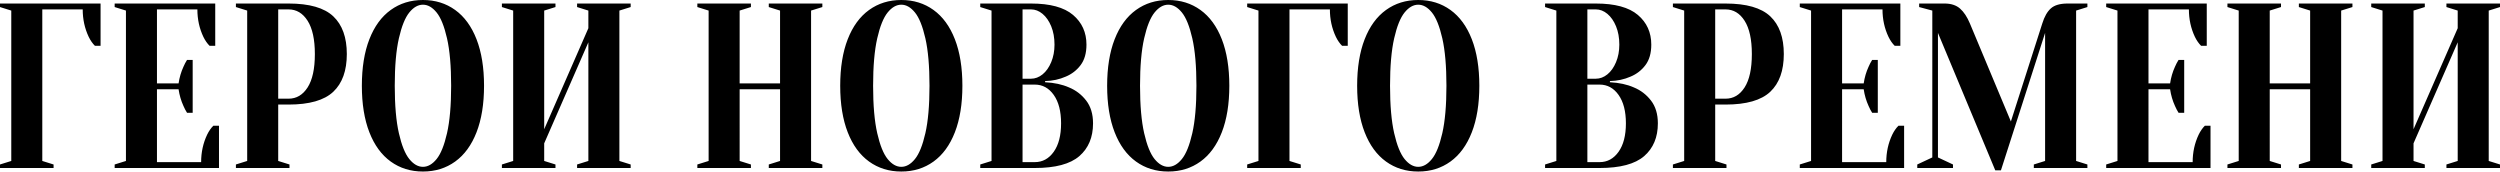 <?xml version="1.0" encoding="UTF-8"?>
<!-- Generator: Adobe Illustrator 25.4.1, SVG Export Plug-In . SVG Version: 6.00 Build 0)  -->
<svg xmlns="http://www.w3.org/2000/svg" xmlns:xlink="http://www.w3.org/1999/xlink" version="1.1" id="Layer_1" x="0px" y="0px" viewBox="0 0 1063.96 73" style="enable-background:new 0 0 1063.96 73;" xml:space="preserve">
<style type="text/css">
	.st0{clip-path:url(#SVGID_00000065789477035564383330000013803673170195597208_);}
</style>
<g>
	<defs>
		<rect id="SVGID_1_" width="1063.96" height="73"></rect>
	</defs>
	<clipPath id="SVGID_00000026150919244530663540000005895840704368799105_">
		<use xlink:href="#SVGID_1_" style="overflow:visible;"></use>
	</clipPath>
	<path style="clip-path:url(#SVGID_00000026150919244530663540000005895840704368799105_);" d="M1031.96,71.5V70l-4.8-1.5V61   l18.8-43v50.5l-4.8,1.5v1.5h22.8V70l-4.8-1.5v-64l4.8-1.5V1.5h-22.8V3l4.8,1.5V12l-18.8,43V4.5l4.8-1.5V1.5h-22.8V3l4.8,1.5v64   l-4.8,1.5v1.5H1031.96z M970.76,71.5V70l-4.8-1.5V38h17.2v30.5l-4.8,1.5v1.5h22.8V70l-4.8-1.5v-64l4.8-1.5V1.5h-22.8V3l4.8,1.5v31   h-17.2v-31l4.8-1.5V1.5h-22.8V3l4.8,1.5v64l-4.8,1.5v1.5H970.76z M896.36,71.5h44.4v-18h-2.4c-1.01,1-1.89,2.27-2.64,3.8   c-1.71,3.6-2.56,7.5-2.56,11.7h-18.8V38h9.2c0.37,2.53,1.07,4.9,2.08,7.1c0.43,1,0.93,1.97,1.52,2.9h2.4V25.5h-2.4   c-0.59,0.93-1.09,1.9-1.52,2.9c-1.01,2.2-1.71,4.57-2.08,7.1h-9.2V4h17.2c0,4.2,0.85,8.1,2.56,11.7c0.75,1.53,1.63,2.8,2.64,3.8   h2.4v-18h-42.8V3l4.8,1.5v64l-4.8,1.5V71.5z M849.16,72.5h2.4l18.8-58.5v54.5l-4.8,1.5v1.5h22.8V70l-4.8-1.5v-64l4.8-1.5V1.5h-8.4   c-3.2,0-5.57,0.68-7.12,2.05c-1.55,1.37-2.77,3.52-3.68,6.45L855.8,51.7L838.36,10c-1.17-2.8-2.57-4.92-4.2-6.35   c-1.63-1.43-3.83-2.15-6.6-2.15h-10.8V3l5.6,1.5V67l-6.4,3v1.5h15.2V70l-6.4-3V14L849.16,72.5z M765.96,71.5h44.4v-18h-2.4   c-1.01,1-1.89,2.27-2.64,3.8c-1.71,3.6-2.56,7.5-2.56,11.7h-18.8V38h9.2c0.37,2.53,1.07,4.9,2.08,7.1c0.43,1,0.93,1.97,1.52,2.9   h2.4V25.5h-2.4c-0.59,0.93-1.09,1.9-1.52,2.9c-1.01,2.2-1.71,4.57-2.08,7.1h-9.2V4h17.2c0,4.2,0.85,8.1,2.56,11.7   c0.75,1.53,1.63,2.8,2.64,3.8h2.4v-18h-42.8V3l4.8,1.5v64l-4.8,1.5V71.5z M729.96,42V4h4.4c3.36,0,6.07,1.62,8.12,4.85   c2.05,3.23,3.08,7.95,3.08,14.15c0,6.27-1.03,11-3.08,14.2c-2.05,3.2-4.76,4.8-8.12,4.8H729.96z M711.96,71.5h22.8V70l-4.8-1.5v-24   h4.4c8.85,0,15.2-1.82,19.04-5.45c3.84-3.63,5.76-8.98,5.76-16.05c0-7.07-1.92-12.42-5.76-16.05c-3.84-3.63-10.19-5.45-19.04-5.45   h-22.4V3l4.8,1.5v64l-4.8,1.5V71.5z M675.56,69V36h5.2c3.31,0,6,1.47,8.08,4.4c2.08,2.93,3.12,6.97,3.12,12.1   c0,5.13-1.04,9.17-3.12,12.1c-2.08,2.93-4.77,4.4-8.08,4.4H675.56z M675.56,33.5V4h3.6c1.76,0,3.4,0.63,4.92,1.9   c1.52,1.27,2.75,3.03,3.68,5.3c0.93,2.27,1.4,4.87,1.4,7.8c0,2.73-0.47,5.22-1.4,7.45c-0.93,2.23-2.16,3.97-3.68,5.2   c-1.52,1.23-3.16,1.85-4.92,1.85H675.56z M657.56,71.5h23.2c8.75,0,15.07-1.68,18.96-5.05c3.89-3.37,5.84-8.02,5.84-13.95   c0-3.93-0.97-7.17-2.92-9.7c-1.95-2.53-4.39-4.4-7.32-5.6c-2.88-1.27-6.27-2-10.16-2.2v-0.5c3.15-0.07,6.08-0.7,8.8-1.9   c2.56-1.07,4.67-2.7,6.32-4.9c1.65-2.2,2.48-5.1,2.48-8.7c0-5.2-1.91-9.42-5.72-12.65c-3.81-3.23-9.77-4.85-17.88-4.85h-21.6V3   l4.8,1.5v64l-4.8,1.5V71.5z M603.58,71c-2.08,0-4.01-1.1-5.8-3.3c-1.79-2.2-3.27-5.87-4.44-11c-1.17-5.13-1.76-11.87-1.76-20.2   c0-8.33,0.59-15.07,1.76-20.2c1.17-5.13,2.65-8.8,4.44-11c1.79-2.2,3.72-3.3,5.8-3.3s4.01,1.1,5.8,3.3c1.79,2.2,3.27,5.87,4.44,11   c1.17,5.13,1.76,11.87,1.76,20.2c0,8.33-0.59,15.07-1.76,20.2c-1.17,5.13-2.65,8.8-4.44,11C607.59,69.9,605.66,71,603.58,71    M603.58,73c5.23,0,9.8-1.42,13.72-4.25c3.92-2.83,6.95-6.98,9.08-12.45c2.13-5.47,3.2-12.07,3.2-19.8c0-7.73-1.07-14.33-3.2-19.8   c-2.13-5.47-5.16-9.62-9.08-12.45C613.38,1.42,608.8,0,603.58,0c-5.23,0-9.8,1.42-13.72,4.25c-3.92,2.83-6.95,6.98-9.08,12.45   c-2.13,5.47-3.2,12.07-3.2,19.8c0,7.73,1.07,14.33,3.2,19.8c2.13,5.47,5.16,9.62,9.08,12.45C593.78,71.58,598.35,73,603.58,73    M530.78,71.5h22.8V70l-4.8-1.5V4h17.2c0,4.2,0.85,8.1,2.56,11.7c0.75,1.53,1.63,2.8,2.64,3.8h2.4v-18h-42.8V3l4.8,1.5v64l-4.8,1.5   V71.5z M497.18,71c-2.08,0-4.01-1.1-5.8-3.3c-1.79-2.2-3.27-5.87-4.44-11c-1.17-5.13-1.76-11.87-1.76-20.2   c0-8.33,0.59-15.07,1.76-20.2c1.17-5.13,2.65-8.8,4.44-11c1.79-2.2,3.72-3.3,5.8-3.3c2.08,0,4.01,1.1,5.8,3.3   c1.79,2.2,3.27,5.87,4.44,11c1.17,5.13,1.76,11.87,1.76,20.2c0,8.33-0.59,15.07-1.76,20.2c-1.17,5.13-2.65,8.8-4.44,11   C501.19,69.9,499.26,71,497.18,71 M497.18,73c5.23,0,9.8-1.42,13.72-4.25s6.95-6.98,9.08-12.45c2.13-5.47,3.2-12.07,3.2-19.8   c0-7.73-1.07-14.33-3.2-19.8c-2.13-5.47-5.16-9.62-9.08-12.45C506.98,1.42,502.4,0,497.18,0c-5.23,0-9.8,1.42-13.72,4.25   c-3.92,2.83-6.95,6.98-9.08,12.45c-2.13,5.47-3.2,12.07-3.2,19.8c0,7.73,1.07,14.33,3.2,19.8c2.13,5.47,5.16,9.62,9.08,12.45   C487.38,71.58,491.95,73,497.18,73 M435.18,69V36h5.2c3.31,0,6,1.47,8.08,4.4c2.08,2.93,3.12,6.97,3.12,12.1   c0,5.13-1.04,9.17-3.12,12.1c-2.08,2.93-4.77,4.4-8.08,4.4H435.18z M435.18,33.5V4h3.6c1.76,0,3.4,0.63,4.92,1.9   c1.52,1.27,2.75,3.03,3.68,5.3c0.93,2.27,1.4,4.87,1.4,7.8c0,2.73-0.47,5.22-1.4,7.45c-0.93,2.23-2.16,3.97-3.68,5.2   c-1.52,1.23-3.16,1.85-4.92,1.85H435.18z M417.18,71.5h23.2c8.75,0,15.07-1.68,18.96-5.05c3.89-3.37,5.84-8.02,5.84-13.95   c0-3.93-0.97-7.17-2.92-9.7c-1.95-2.53-4.39-4.4-7.32-5.6c-2.88-1.27-6.27-2-10.16-2.2v-0.5c3.15-0.07,6.08-0.7,8.8-1.9   c2.56-1.07,4.67-2.7,6.32-4.9c1.65-2.2,2.48-5.1,2.48-8.7c0-5.2-1.91-9.42-5.72-12.65c-3.81-3.23-9.77-4.85-17.88-4.85h-21.6V3   l4.8,1.5v64l-4.8,1.5V71.5z M383.58,71c-2.08,0-4.01-1.1-5.8-3.3c-1.79-2.2-3.27-5.87-4.44-11c-1.17-5.13-1.76-11.87-1.76-20.2   c0-8.33,0.59-15.07,1.76-20.2c1.17-5.13,2.65-8.8,4.44-11c1.79-2.2,3.72-3.3,5.8-3.3c2.08,0,4.01,1.1,5.8,3.3   c1.79,2.2,3.27,5.87,4.44,11c1.17,5.13,1.76,11.87,1.76,20.2c0,8.33-0.59,15.07-1.76,20.2c-1.17,5.13-2.65,8.8-4.44,11   C387.59,69.9,385.66,71,383.58,71 M383.58,73c5.23,0,9.8-1.42,13.72-4.25c3.92-2.83,6.95-6.98,9.08-12.45   c2.13-5.47,3.2-12.07,3.2-19.8c0-7.73-1.07-14.33-3.2-19.8c-2.13-5.47-5.16-9.62-9.08-12.45C393.38,1.42,388.81,0,383.58,0   c-5.23,0-9.8,1.42-13.72,4.25c-3.92,2.83-6.95,6.98-9.08,12.45c-2.13,5.47-3.2,12.07-3.2,19.8c0,7.73,1.07,14.33,3.2,19.8   c2.13,5.47,5.16,9.62,9.08,12.45C373.78,71.58,378.35,73,383.58,73 M319.58,71.5V70l-4.8-1.5V38h17.2v30.5l-4.8,1.5v1.5h22.8V70   l-4.8-1.5v-64l4.8-1.5V1.5h-22.8V3l4.8,1.5v31h-17.2v-31l4.8-1.5V1.5h-22.8V3l4.8,1.5v64l-4.8,1.5v1.5H319.58z M236.4,71.5V70   l-4.8-1.5V61l18.8-43v50.5l-4.8,1.5v1.5h22.8V70l-4.8-1.5v-64l4.8-1.5V1.5h-22.8V3l4.8,1.5V12l-18.8,43V4.5l4.8-1.5V1.5h-22.8V3   l4.8,1.5v64l-4.8,1.5v1.5H236.4z M180,71c-2.08,0-4.01-1.1-5.8-3.3c-1.79-2.2-3.27-5.87-4.44-11c-1.17-5.13-1.76-11.87-1.76-20.2   c0-8.33,0.59-15.07,1.76-20.2c1.17-5.13,2.65-8.8,4.44-11c1.79-2.2,3.72-3.3,5.8-3.3c2.08,0,4.01,1.1,5.8,3.3   c1.79,2.2,3.27,5.87,4.44,11c1.17,5.13,1.76,11.87,1.76,20.2c0,8.33-0.59,15.07-1.76,20.2c-1.17,5.13-2.65,8.8-4.44,11   C184.01,69.9,182.08,71,180,71 M180,73c5.23,0,9.8-1.42,13.72-4.25s6.95-6.98,9.08-12.45c2.13-5.47,3.2-12.07,3.2-19.8   c0-7.73-1.07-14.33-3.2-19.8c-2.13-5.47-5.16-9.62-9.08-12.45C189.8,1.42,185.22,0,180,0c-5.23,0-9.8,1.42-13.72,4.25   c-3.92,2.83-6.95,6.98-9.08,12.45c-2.13,5.47-3.2,12.07-3.2,19.8c0,7.73,1.07,14.33,3.2,19.8c2.13,5.47,5.16,9.62,9.08,12.45   C170.2,71.58,174.77,73,180,73 M118.4,42V4h4.4c3.36,0,6.07,1.62,8.12,4.85C132.97,12.08,134,16.8,134,23c0,6.27-1.03,11-3.08,14.2   c-2.05,3.2-4.76,4.8-8.12,4.8H118.4z M100.4,71.5h22.8V70l-4.8-1.5v-24h4.4c8.85,0,15.2-1.82,19.04-5.45   c3.84-3.63,5.76-8.98,5.76-16.05c0-7.07-1.92-12.42-5.76-16.05C138,3.32,131.65,1.5,122.8,1.5h-22.4V3l4.8,1.5v64l-4.8,1.5V71.5z    M48.8,71.5h44.4v-18h-2.4c-1.01,1-1.89,2.27-2.64,3.8c-1.71,3.6-2.56,7.5-2.56,11.7H66.8V38H76c0.37,2.53,1.07,4.9,2.08,7.1   c0.43,1,0.93,1.97,1.52,2.9H82V25.5h-2.4c-0.59,0.93-1.09,1.9-1.52,2.9c-1.01,2.2-1.71,4.57-2.08,7.1h-9.2V4H84   c0,4.2,0.85,8.1,2.56,11.7c0.75,1.53,1.63,2.8,2.64,3.8h2.4v-18H48.8V3l4.8,1.5v64L48.8,70V71.5z M0,71.5h22.8V70L18,68.5V4h17.2   c0,4.2,0.85,8.1,2.56,11.7c0.75,1.53,1.63,2.8,2.64,3.8h2.4v-18H0V3l4.8,1.5v64L0,70V71.5z"></path>
</g>
</svg>
